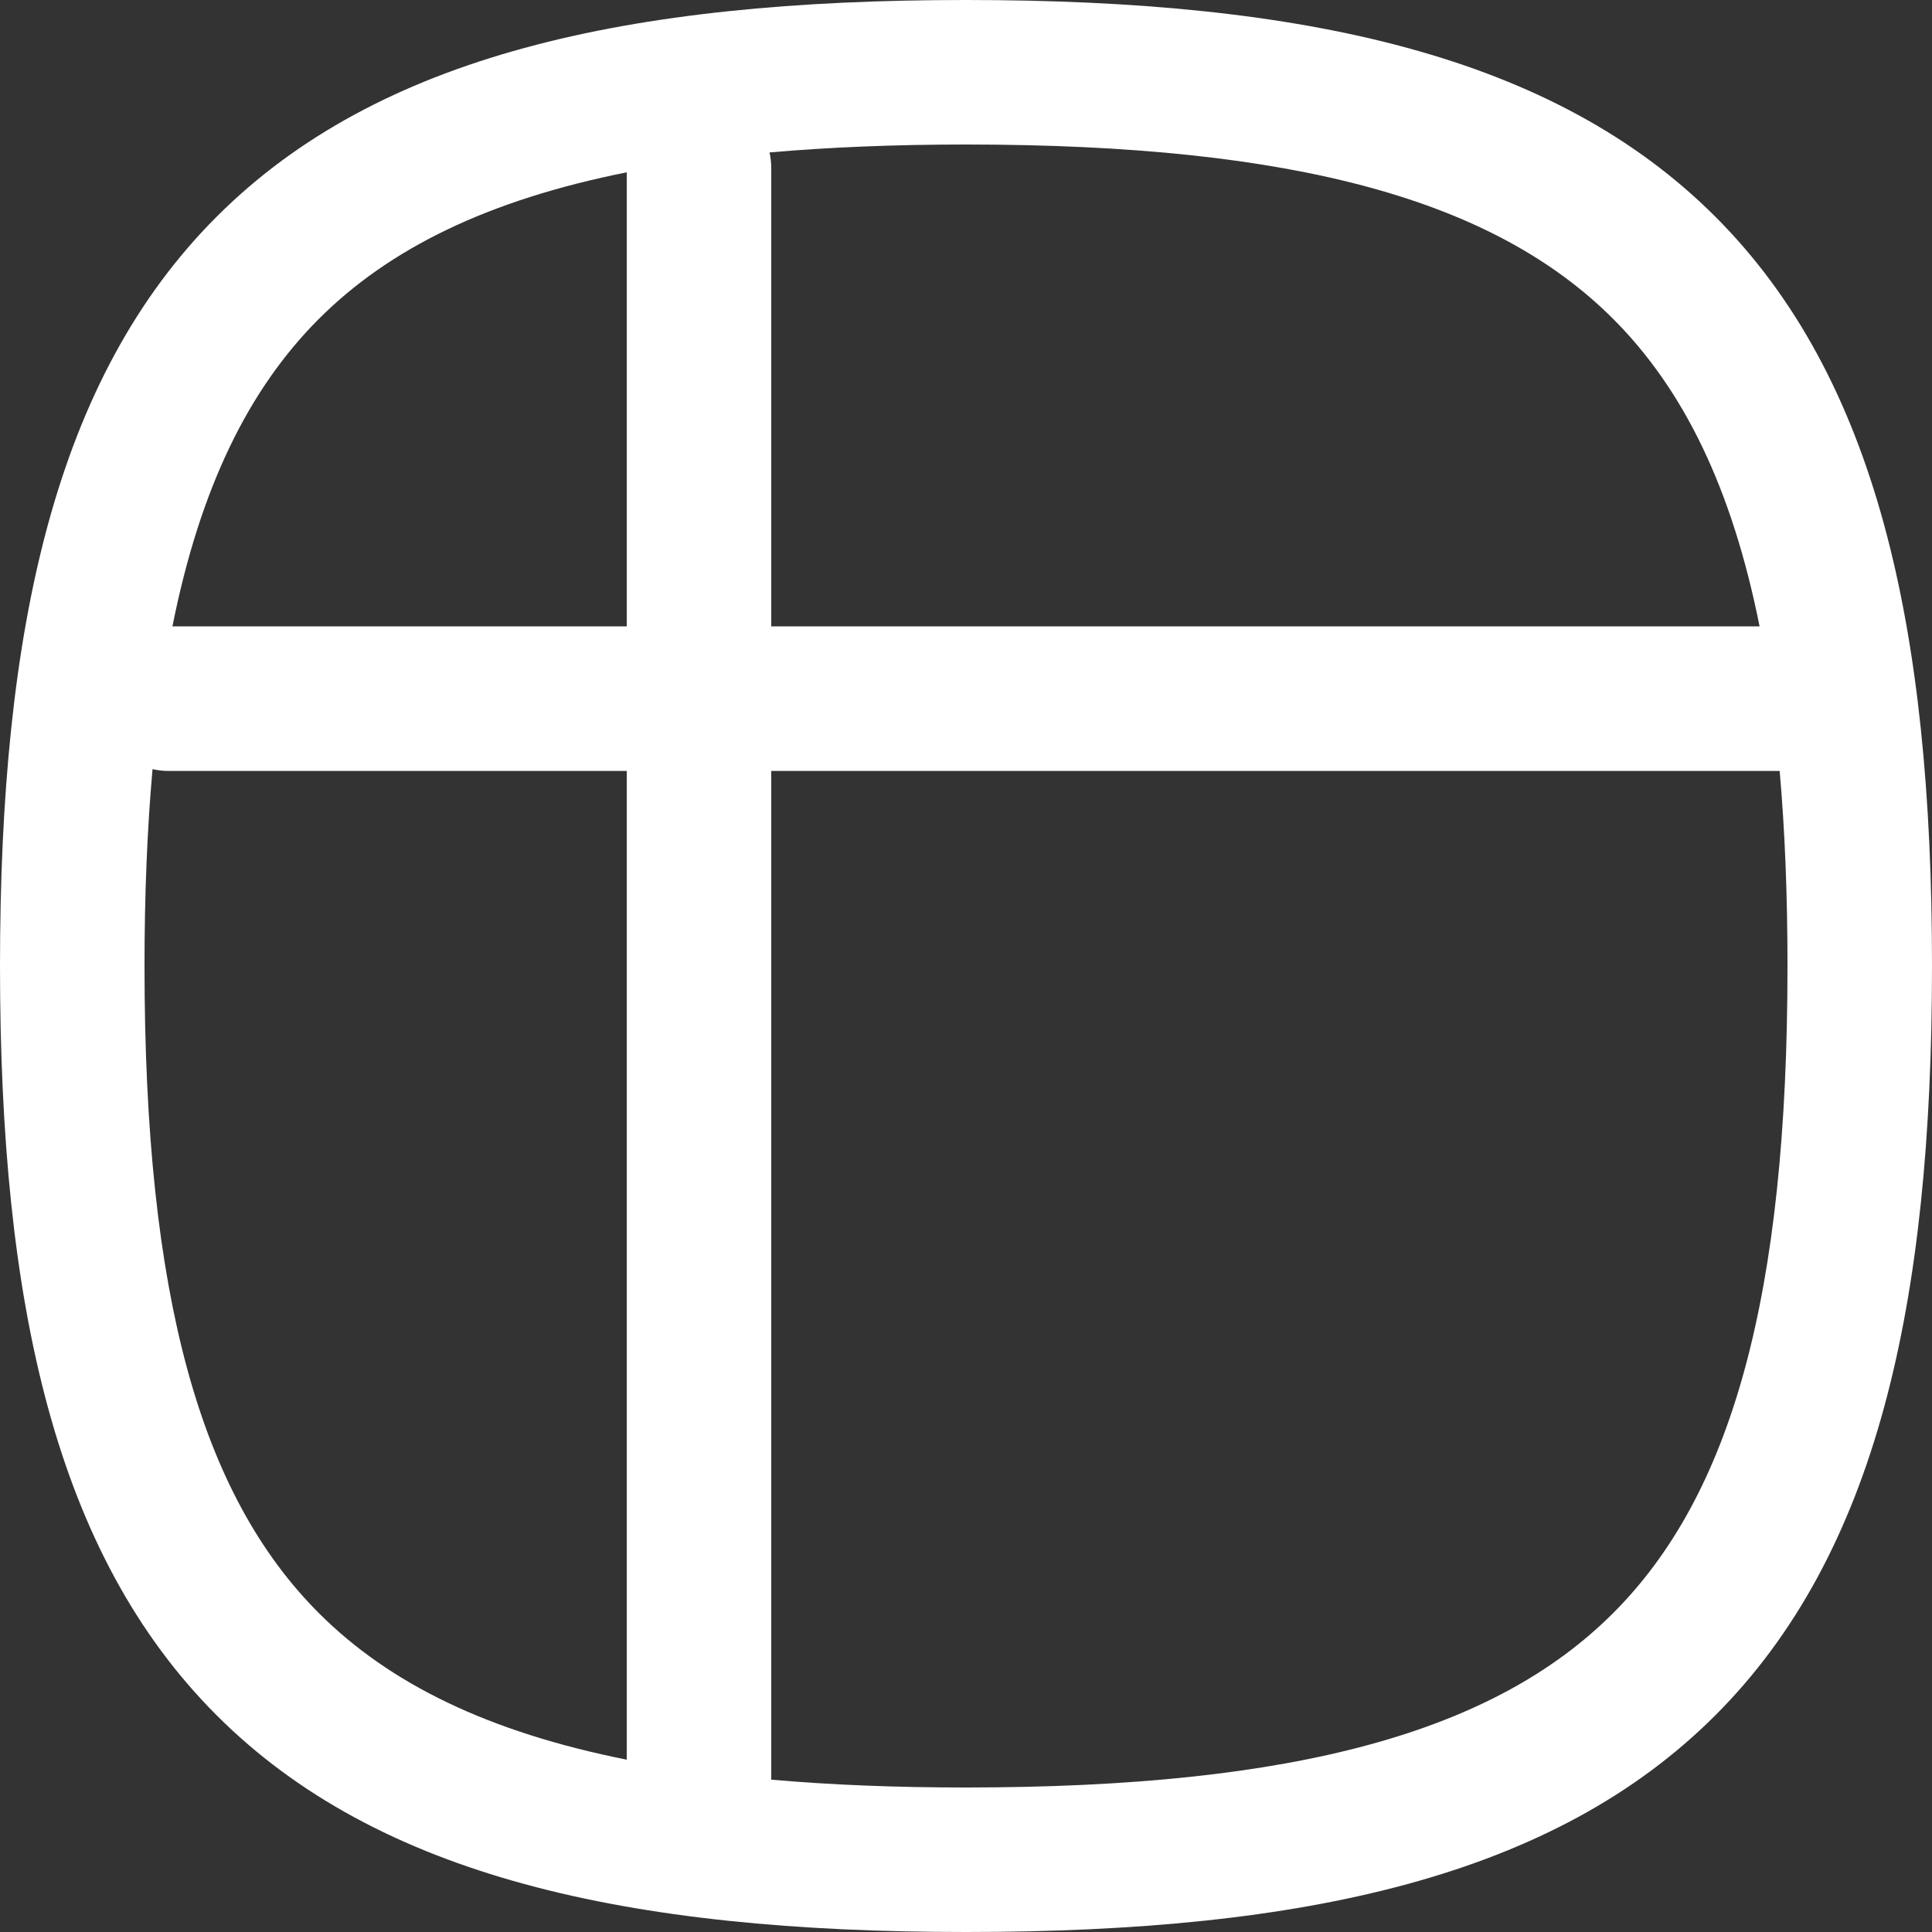 <svg width="20" height="20" viewBox="0 0 20 20" fill="none" xmlns="http://www.w3.org/2000/svg">
<rect x="0" y="0" width="20" height="20" fill="#333333" stroke="none"/>
<g clip-path="url(#clip0_6607_1439)">
<path fill-rule="evenodd" clip-rule="evenodd" d="M1.579 7.962C1.524 8.58 1.496 9.258 1.496 10C1.496 13.428 2.077 15.475 3.301 16.699C4.031 17.429 5.054 17.93 6.488 18.216V7.981H1.746C1.688 7.981 1.632 7.974 1.579 7.962ZM1.785 6.484H6.488V1.784C5.054 2.07 4.031 2.571 3.301 3.301C2.572 4.03 2.071 5.052 1.785 6.484ZM7.966 1.578C7.978 1.631 7.984 1.686 7.984 1.742V6.484H18.215C17.929 5.052 17.428 4.03 16.699 3.301C15.475 2.077 13.428 1.496 9.999 1.496C9.259 1.496 8.583 1.524 7.966 1.578ZM18.423 7.981H7.984V18.423C8.597 18.477 9.266 18.504 9.999 18.504C13.428 18.504 15.475 17.923 16.699 16.699C17.923 15.475 18.504 13.428 18.504 10C18.504 9.265 18.477 8.594 18.423 7.981ZM2.243 2.243C3.911 0.575 6.489 0 9.999 0C13.51 0 16.089 0.575 17.757 2.243C19.424 3.91 20 6.489 20 10C20 13.511 19.424 16.09 17.757 17.757C16.089 19.425 13.51 20 9.999 20C6.489 20 3.911 19.425 2.243 17.757C0.576 16.09 0 13.511 0 10C0 6.489 0.576 3.91 2.243 2.243Z" fill="white"/>
</g>
<defs>
<clipPath id="clip0_6607_1439">
<rect width="20" height="20" fill="white"/>
</clipPath>
</defs>
</svg>